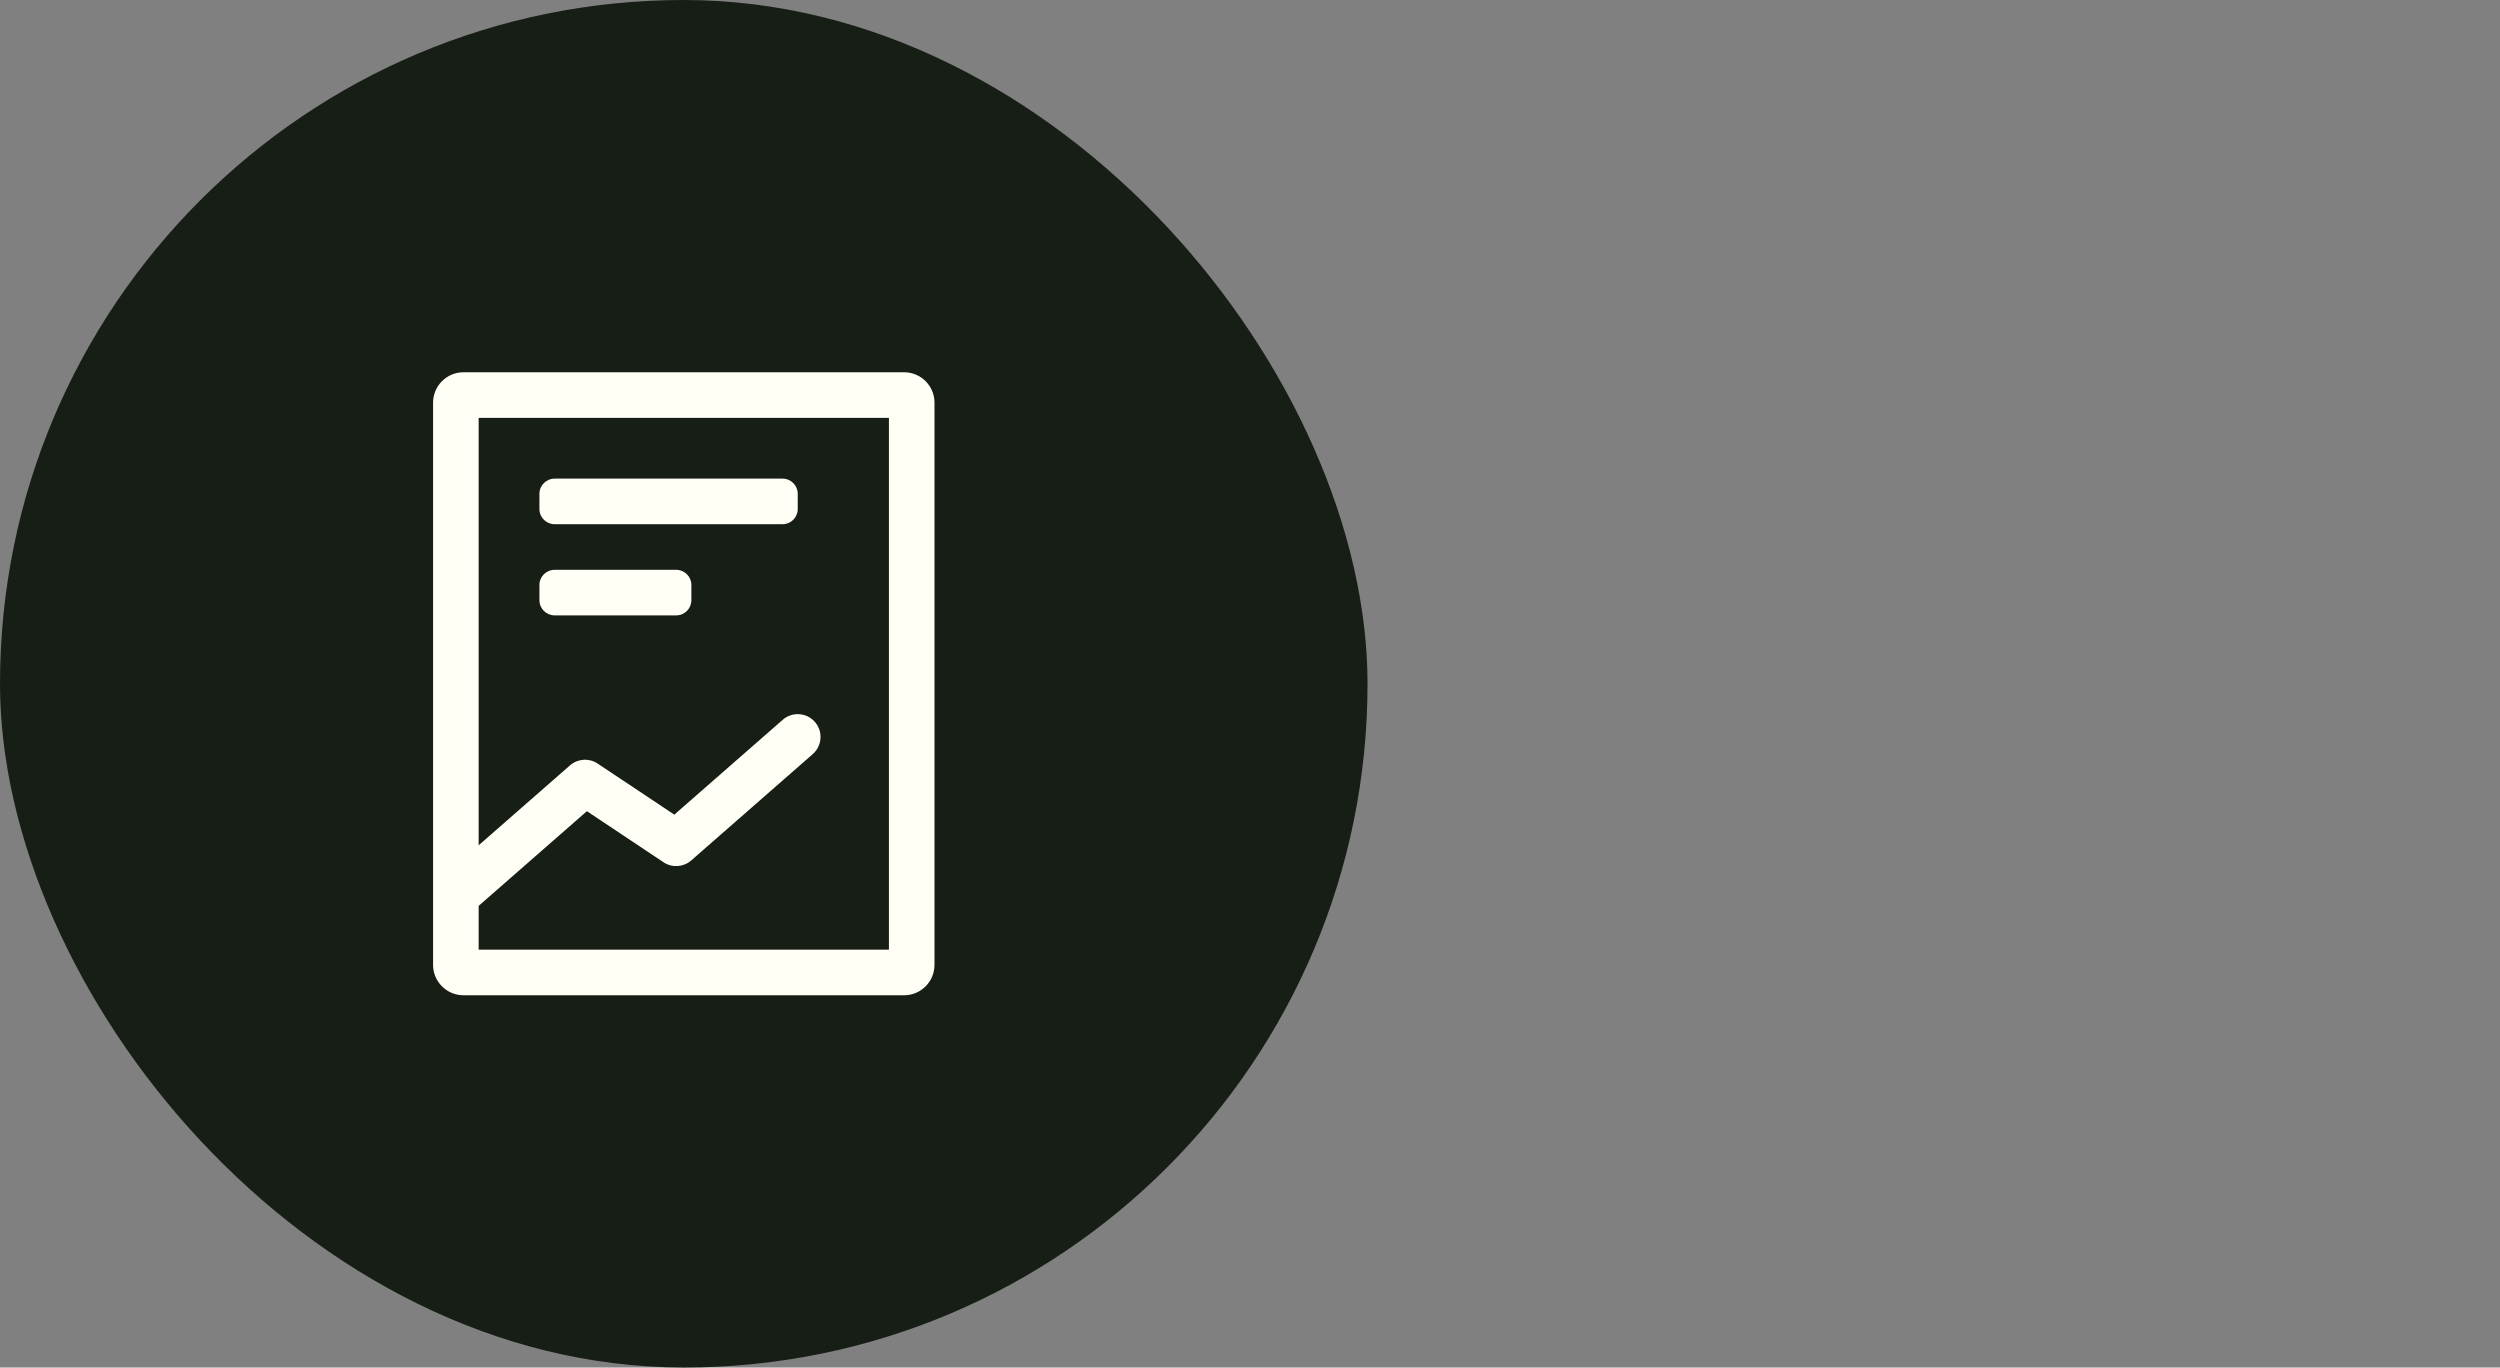 <svg xmlns="http://www.w3.org/2000/svg" fill="none" viewBox="0 0 117 64" height="64" width="117">
<rect x="0" y="0" width="117" height="64" fill="#808080" stroke="none"/>
<rect fill="#171E16" rx="32" height="64" width="64"></rect>
<path fill="#FFFFF6" d="M25.245 28.089V27.378C25.245 26.985 25.564 26.667 25.956 26.667H31.645C32.038 26.667 32.356 26.985 32.356 27.378V28.089C32.356 28.481 32.038 28.8 31.645 28.8H25.956C25.564 28.8 25.245 28.481 25.245 28.089ZM25.245 23.822V23.111C25.245 22.719 25.564 22.4 25.956 22.4H36.623C37.016 22.4 37.334 22.719 37.334 23.111V23.822C37.334 24.215 37.016 24.533 36.623 24.533H25.956C25.564 24.533 25.245 24.215 25.245 23.822ZM41.601 44.444H22.401V42.395L27.467 37.963L31.054 40.354C31.456 40.622 31.985 40.586 32.348 40.27L38.037 35.292C38.48 34.904 38.525 34.23 38.137 33.786C37.749 33.343 37.075 33.298 36.632 33.686L31.557 38.126L27.97 35.735C27.569 35.467 27.04 35.503 26.676 35.819L22.401 39.56V19.556H41.601V44.444ZM42.312 17.422H21.69C20.905 17.422 20.268 18.059 20.268 18.844V45.156C20.268 45.941 20.905 46.578 21.69 46.578H42.312C43.097 46.578 43.734 45.941 43.734 45.156V18.844C43.734 18.059 43.097 17.422 42.312 17.422Z" clip-rule="evenodd" fill-rule="evenodd"></path>
</svg>
